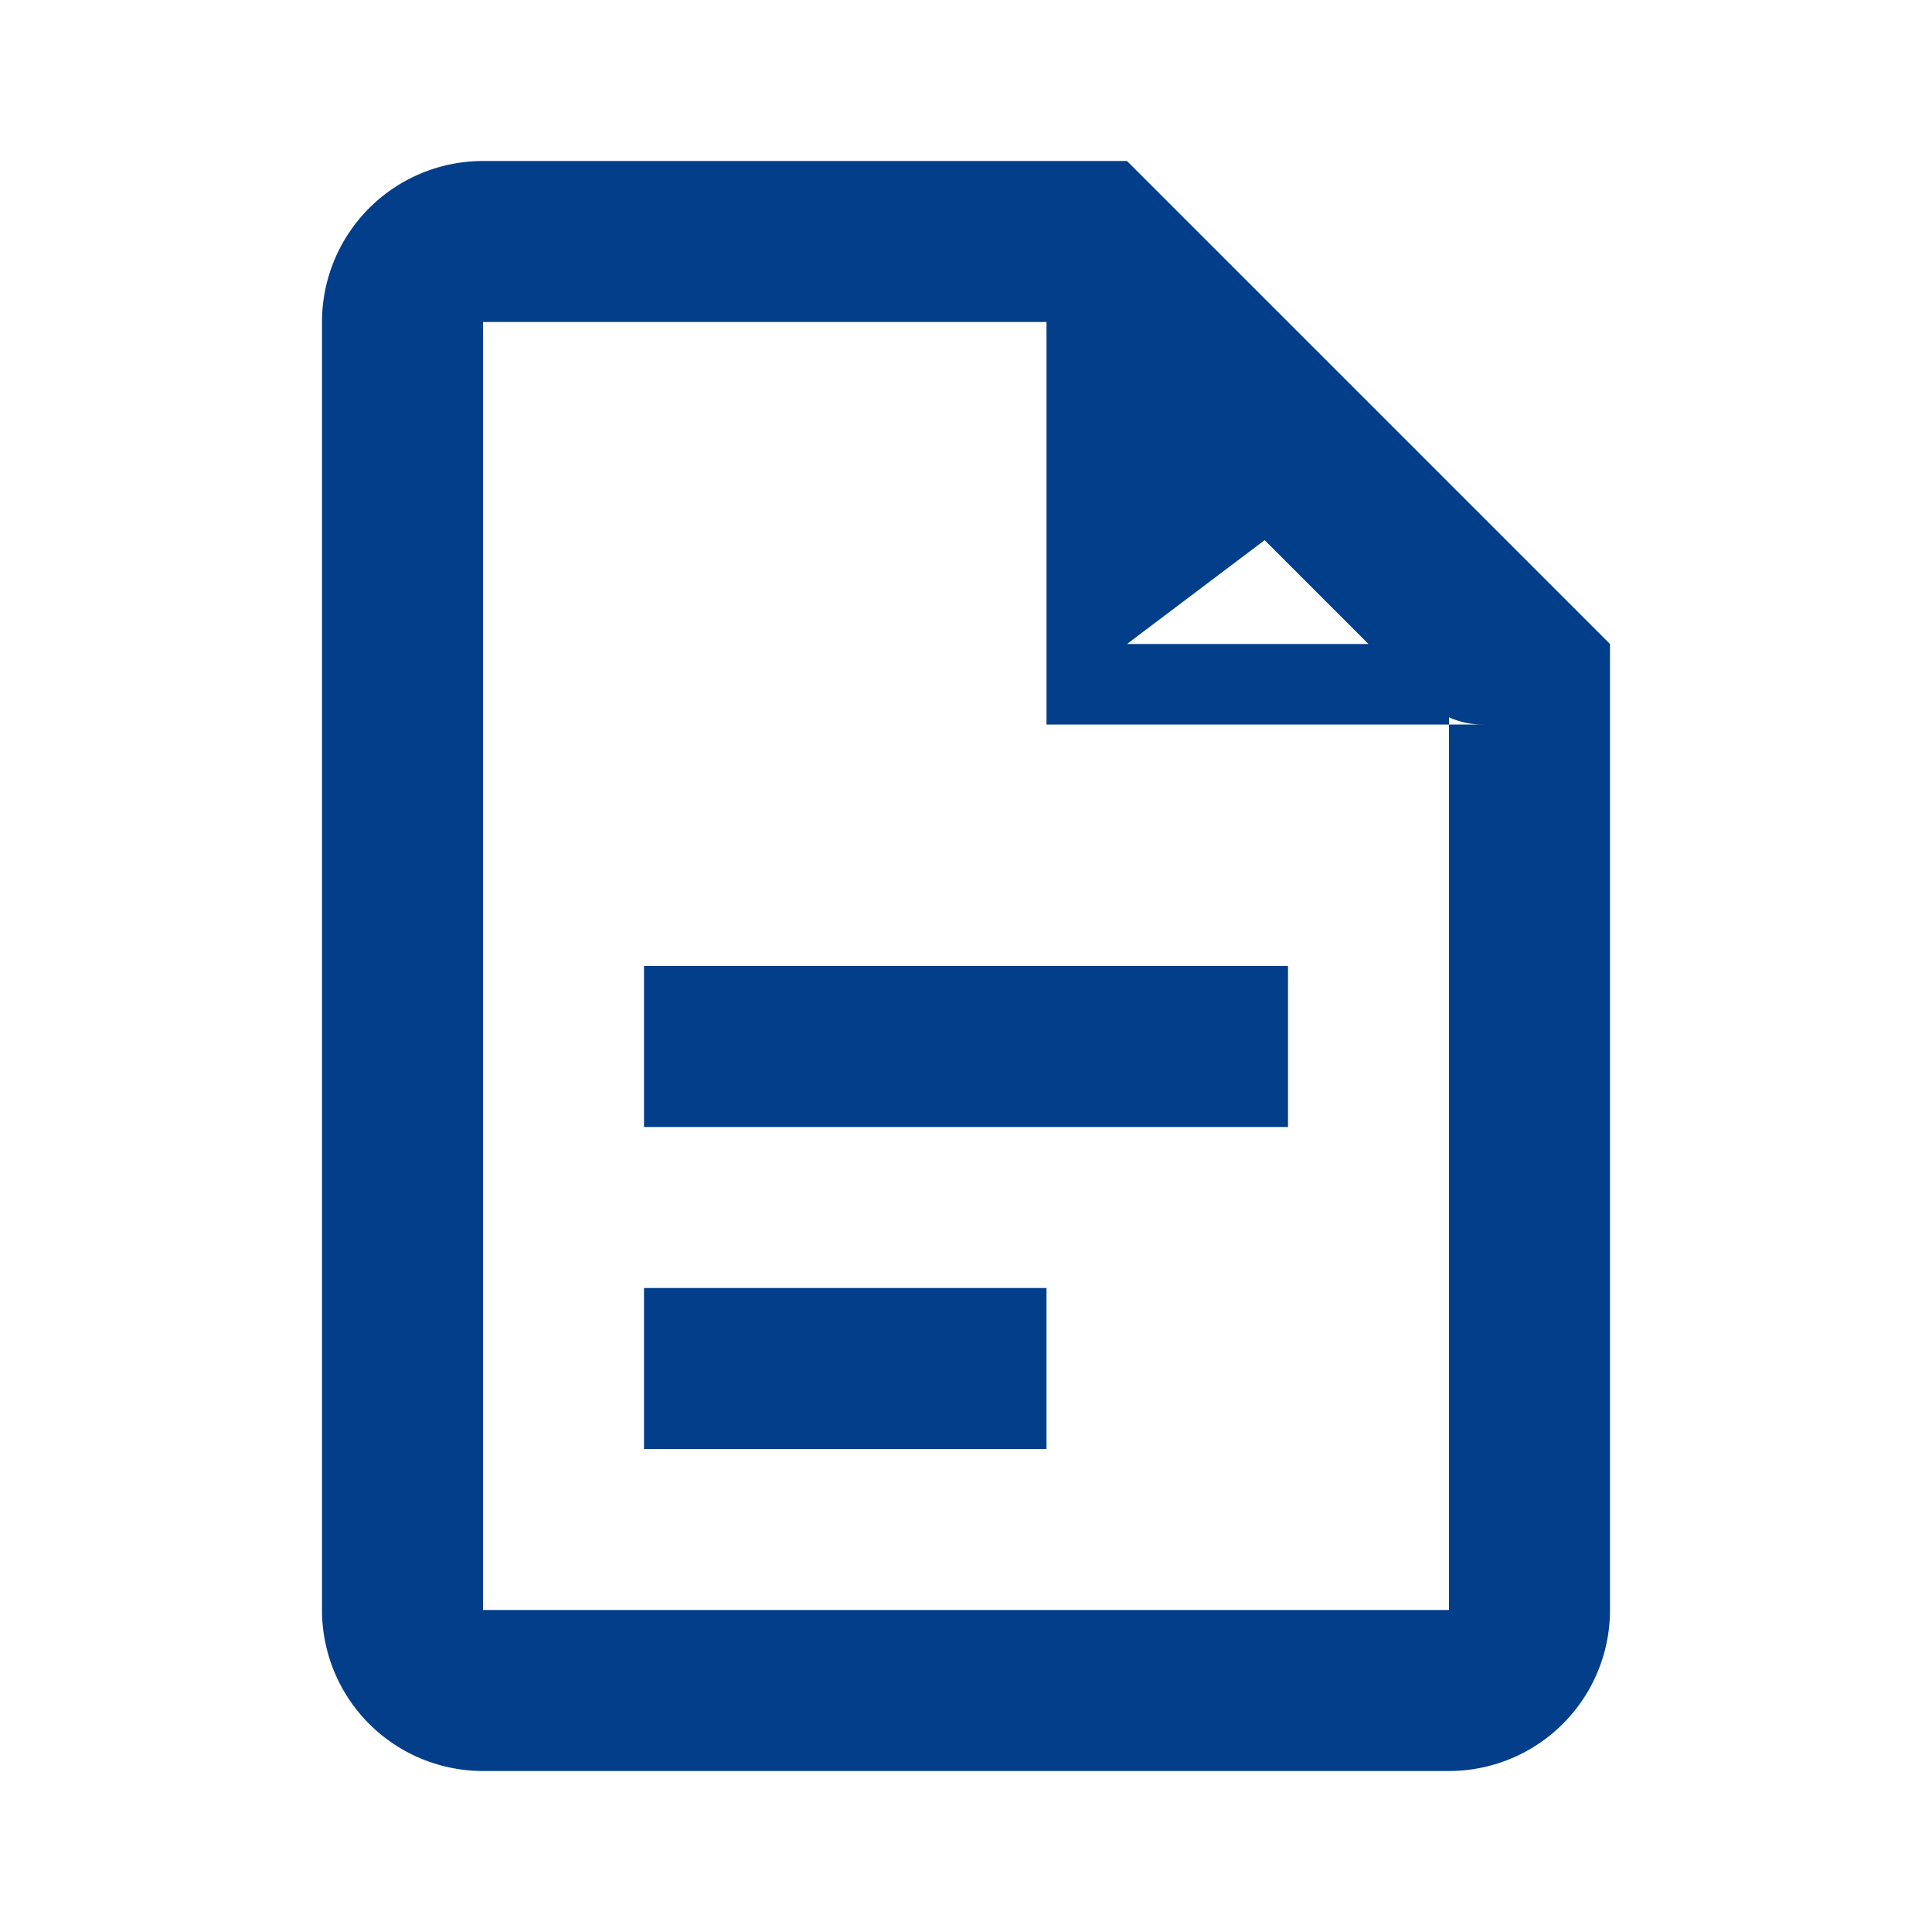 <svg xmlns="http://www.w3.org/2000/svg" width="60" height="60" fill="#023e8a" viewBox="0 0 24 24">
  <path d="M14,2H6A2,2,0,0,0,4,4V20a2,2,0,0,0,2,2H18a2,2,0,0,0,2-2V8ZM6,4h7V9h5V20H6ZM8,12H16v2H8Zm0,4H13v2H8Zm7.71-9.29,2,2a1,1,0,0,0,.71.29H18V8H14Z"/>
</svg>
